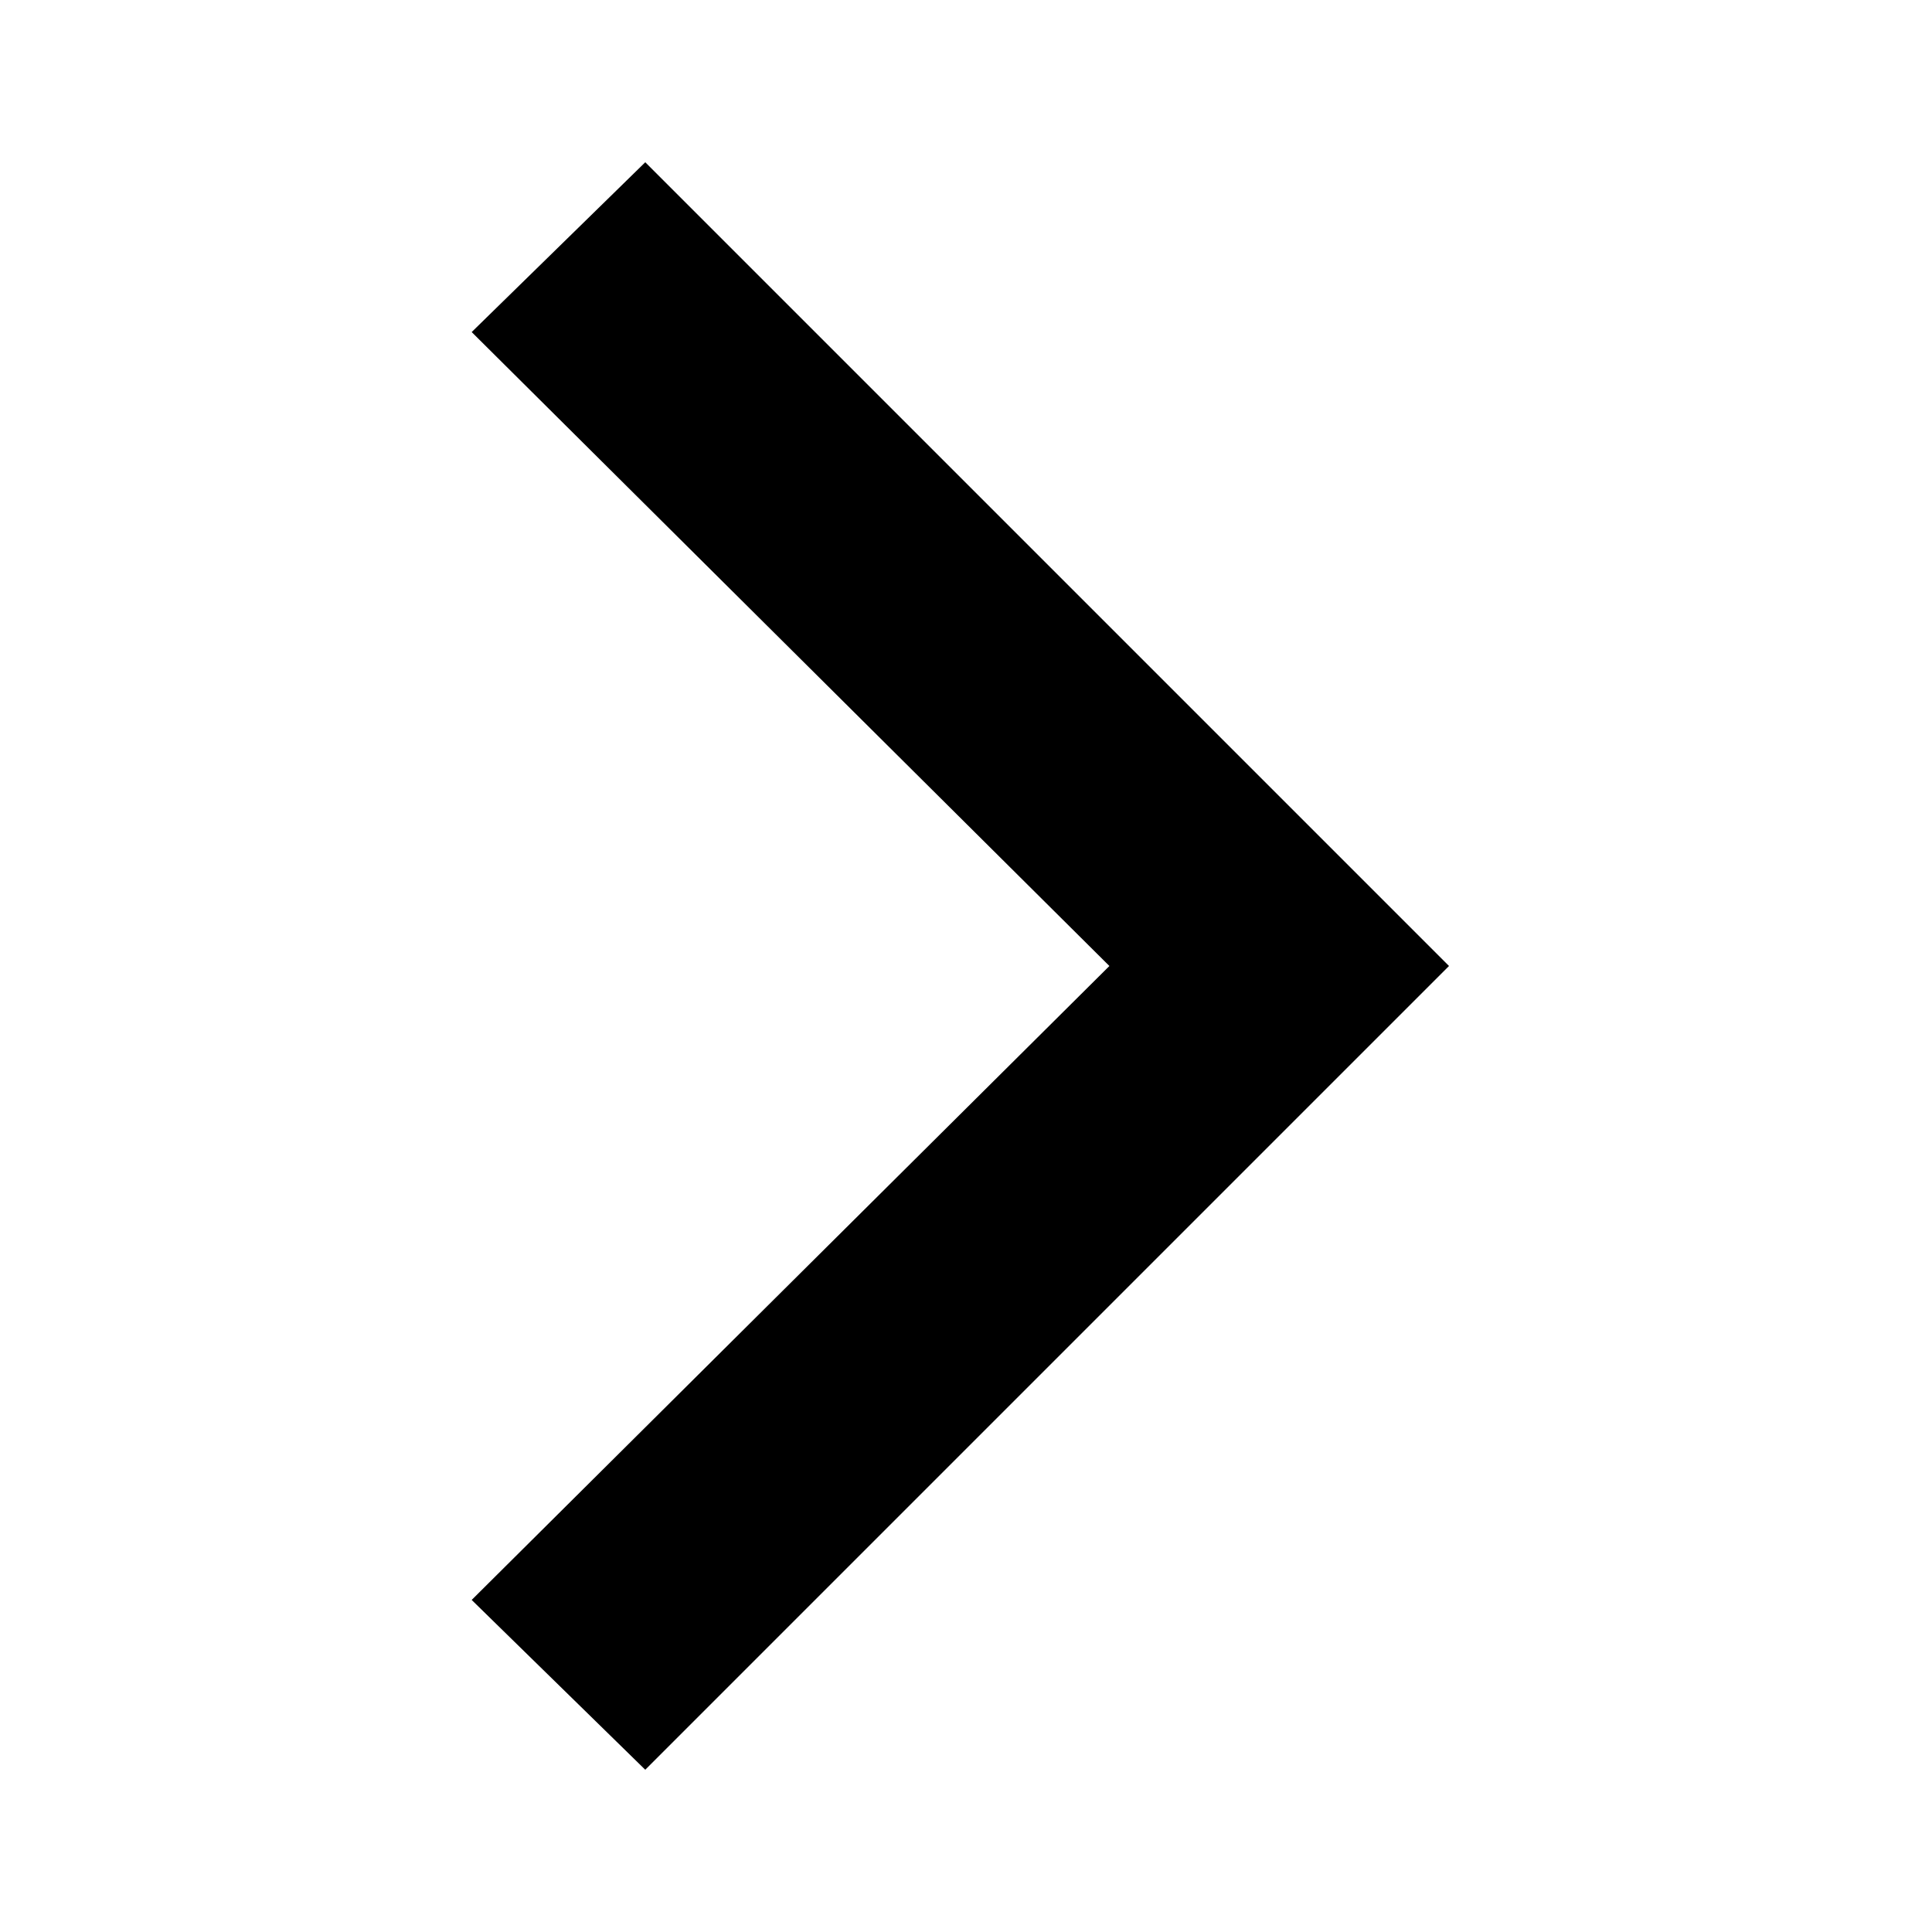 <!-- Generated by IcoMoon.io -->
<svg version="1.1" xmlns="http://www.w3.org/2000/svg" width="768" height="768" viewBox="0 0 768 768">
<title></title>
<g id="icomoon-ignore">
</g>
<path fill="#000" d="M187.5 132l69-67.5 319.5 319.5-319.5 319.5-69-67.5 253.5-252z"></path>
</svg>
